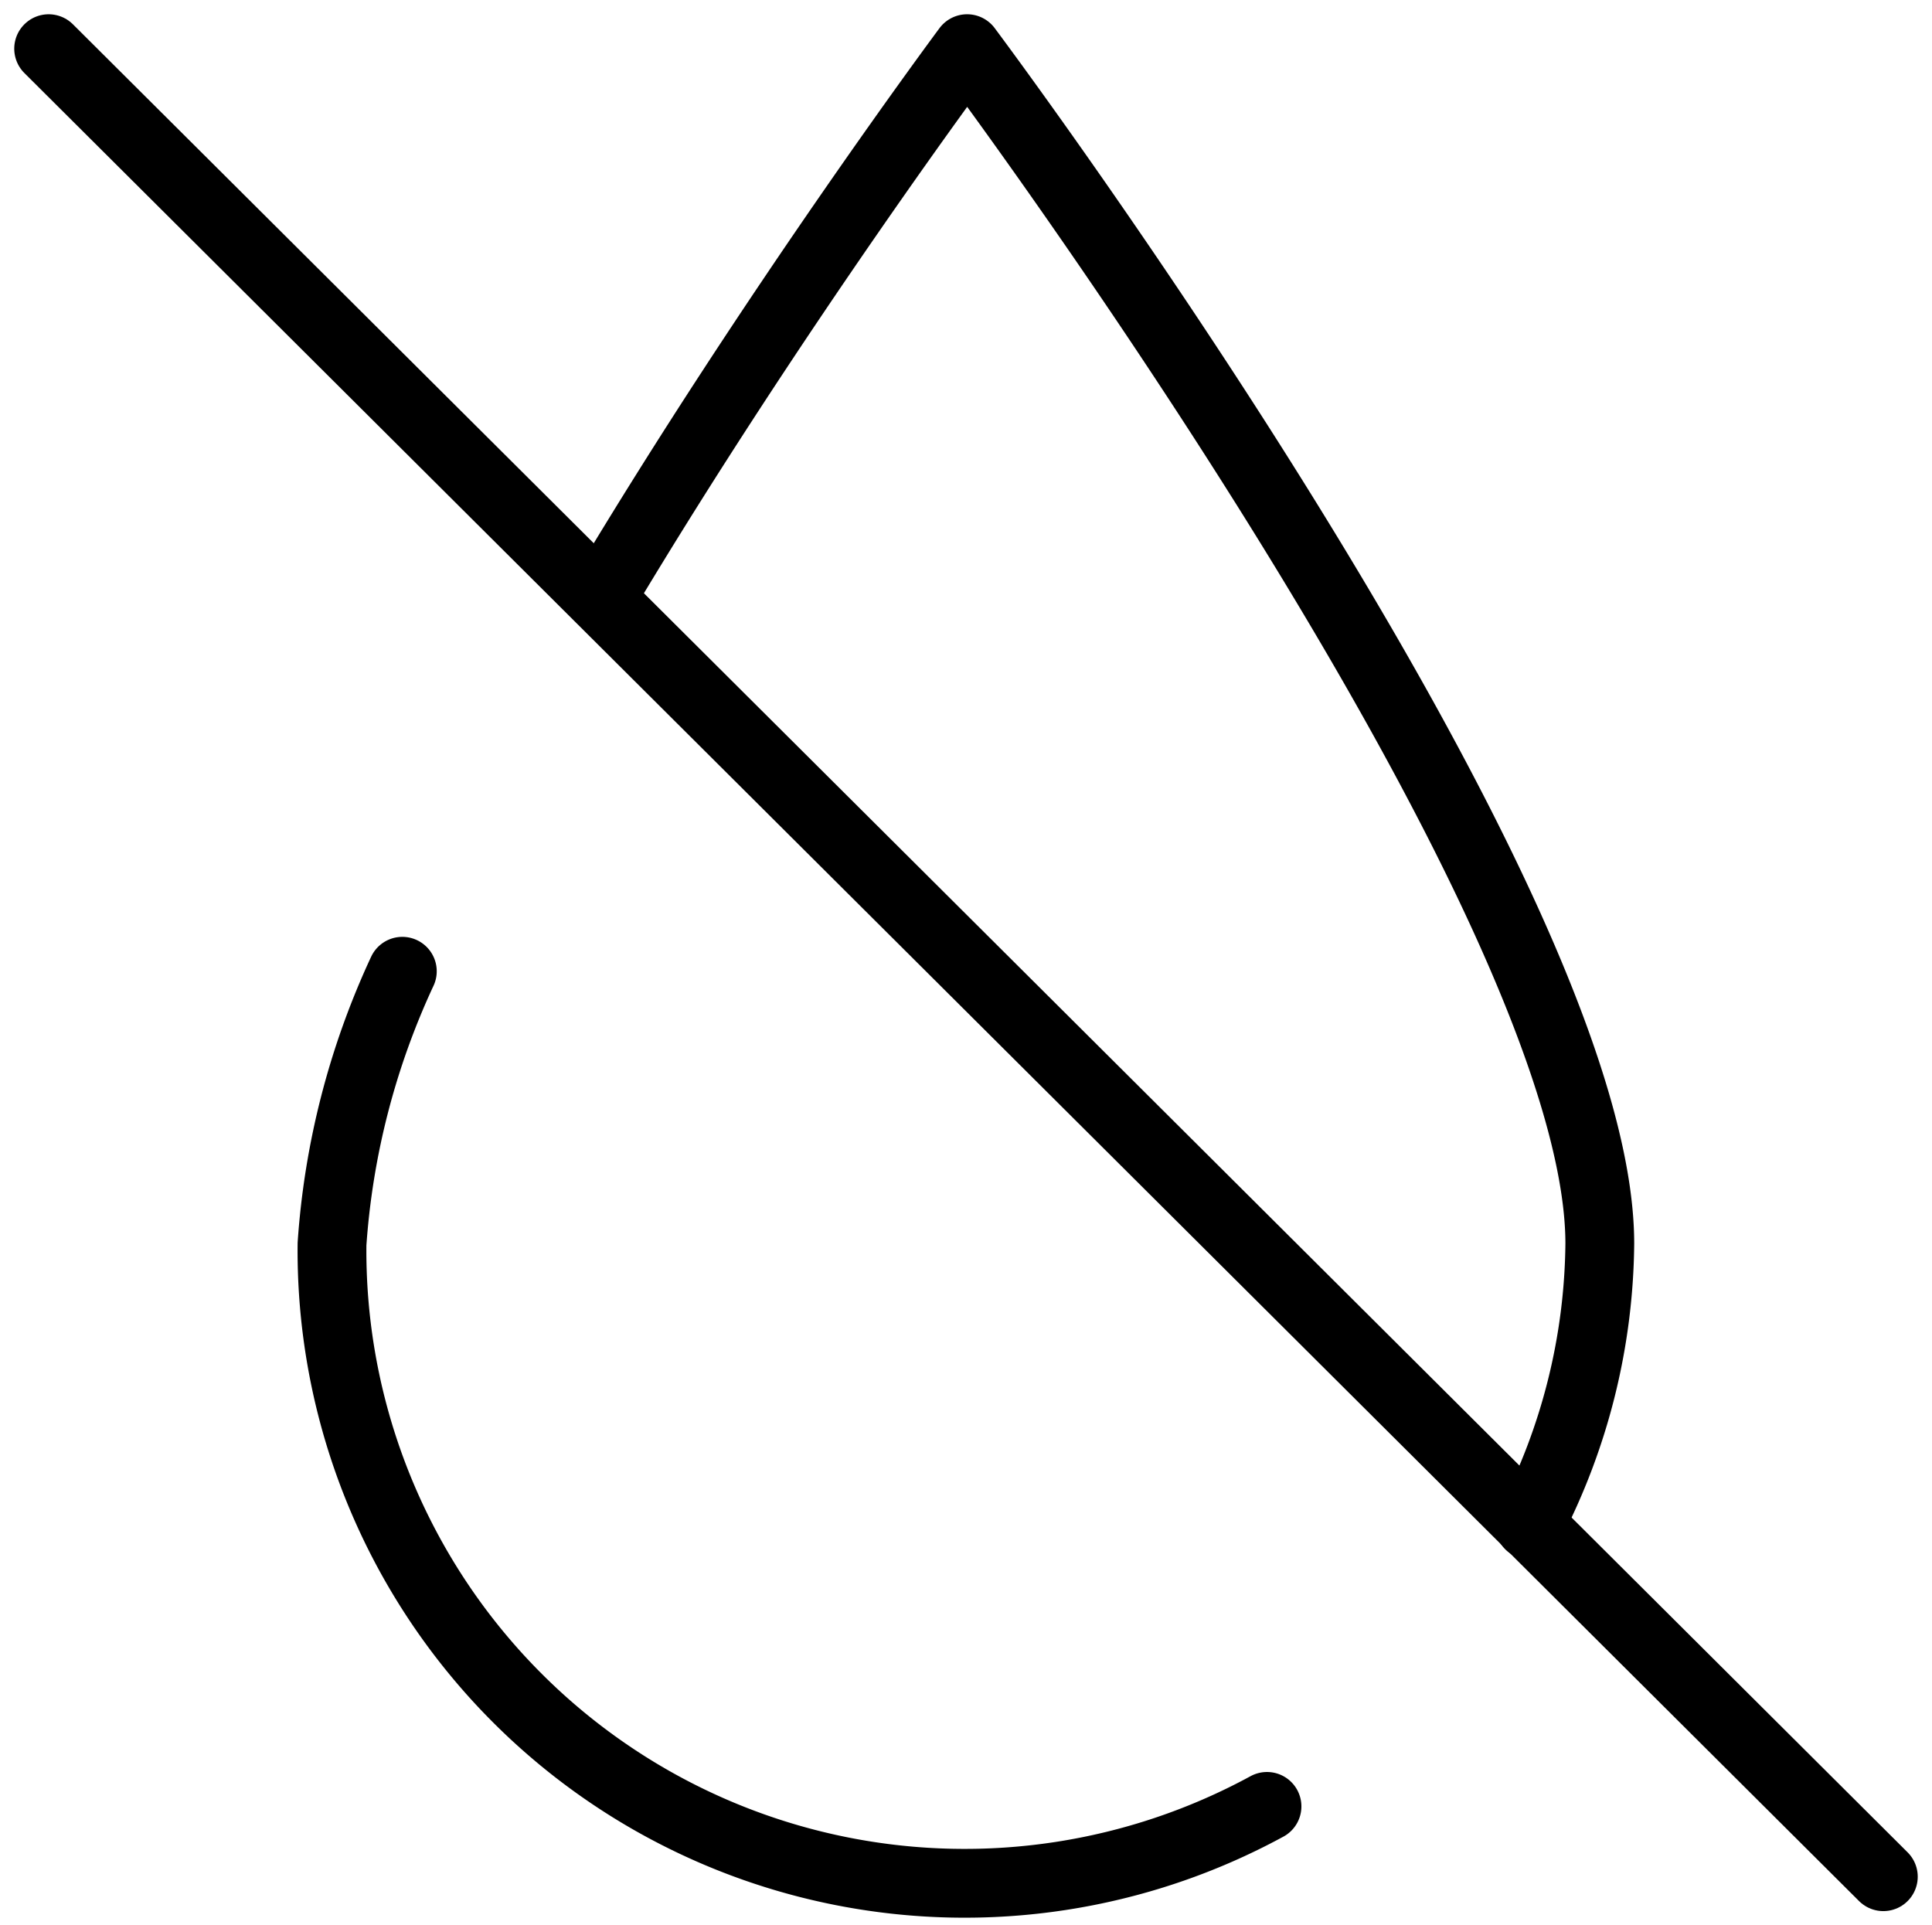 <svg xmlns="http://www.w3.org/2000/svg" width="84.243" height="83.955" viewBox="0 0 84.243 83.955">
  <g id="interface-weather-humidity-none" transform="translate(1.591 1.615)">
    <path id="Pfad_175" data-name="Pfad 175" d="M80.53,80.219.53.507" transform="translate(0 0)" fill="none" stroke="#000" stroke-linecap="round" stroke-linejoin="round" stroke-width="3"/>
    <path id="Pfad_176" data-name="Pfad 176" d="M43.291,43.452A27.588,27.588,0,0,1,2.522,18.93,33.6,33.6,0,0,1,5.588,7.036" transform="translate(10.364 33.701)" fill="none" stroke="#000" stroke-linecap="round" stroke-linejoin="round" stroke-width="3"/>
    <path id="Pfad_177" data-name="Pfad 177" d="M4.412,24.416C11.953,11.787,20.352.507,20.352.507S47.94,37.352,47.94,52.617a27.1,27.1,0,0,1-3.065,12.262" transform="translate(20.227 0)" fill="none" stroke="#000" stroke-linecap="round" stroke-linejoin="round" stroke-width="3"/>
  </g>
</svg>
